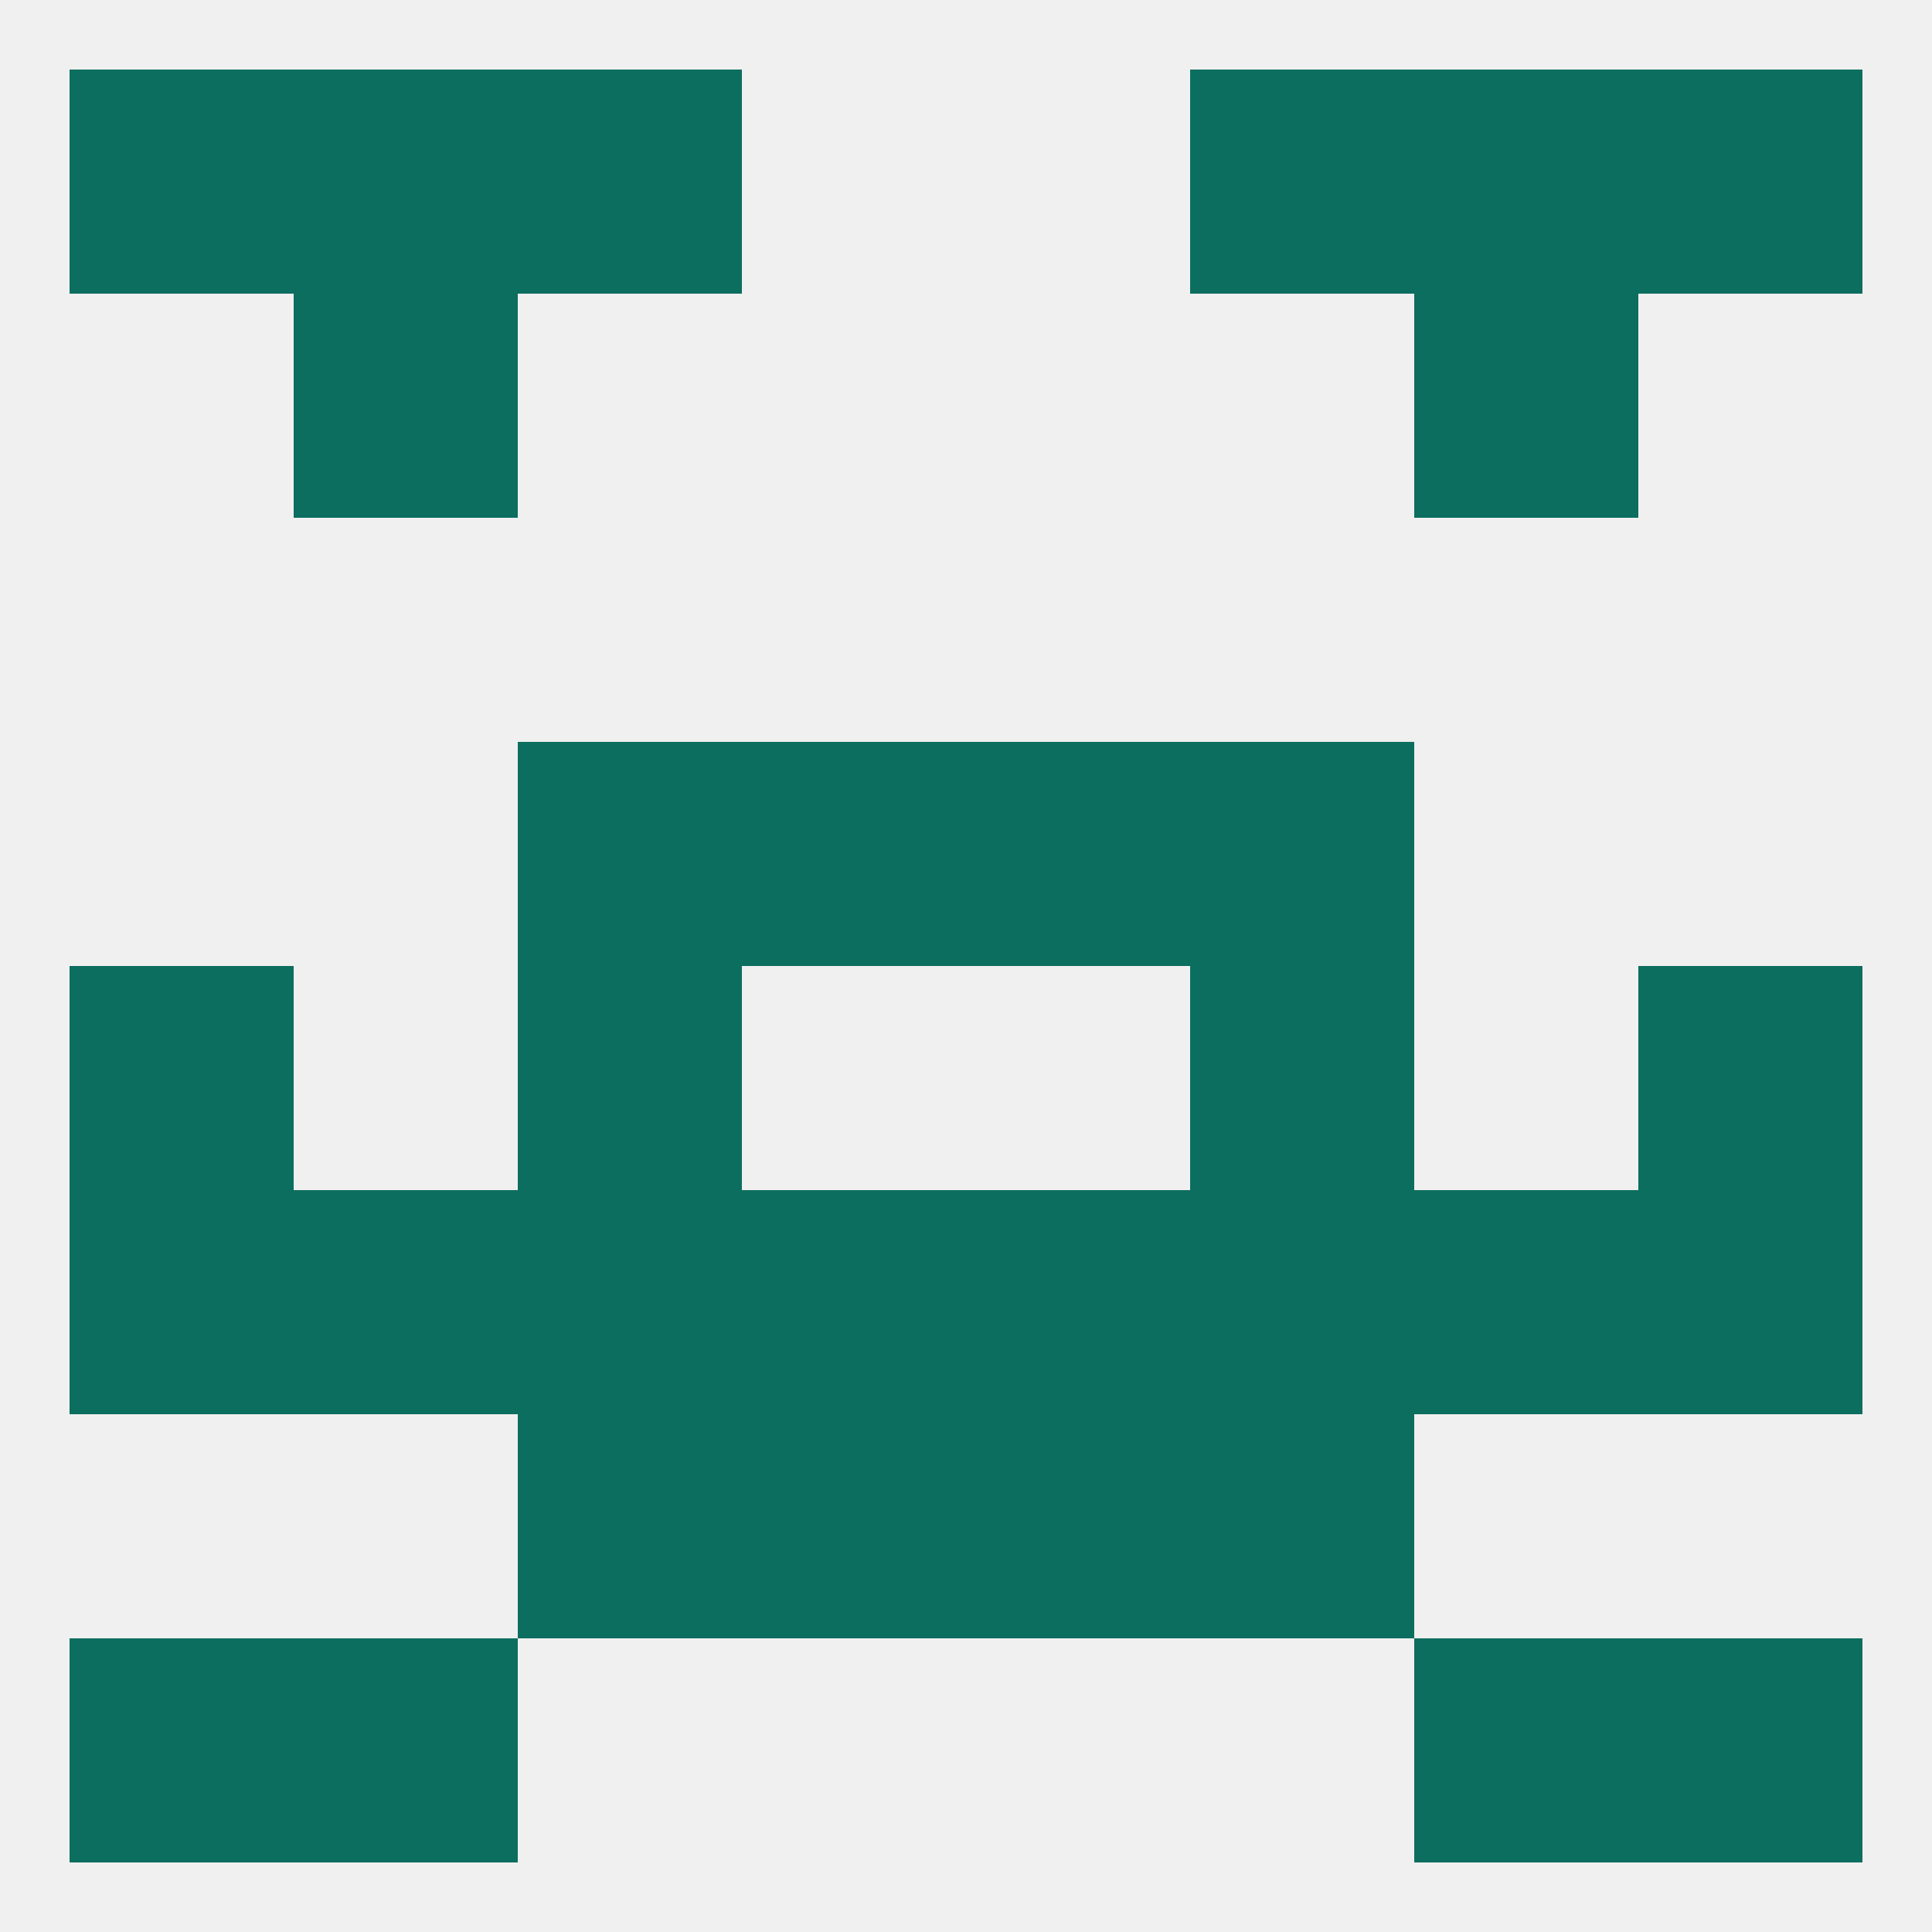 
<!--   <?xml version="1.0"?> -->
<svg version="1.1" baseprofile="full" xmlns="http://www.w3.org/2000/svg" xmlns:xlink="http://www.w3.org/1999/xlink" xmlns:ev="http://www.w3.org/2001/xml-events" width="250" height="250" viewBox="0 0 250 250" >
	<rect width="100%" height="100%" fill="rgba(240,240,240,255)"/>

	<rect x="9" y="154" width="29" height="29" fill="rgba(12,110,95,255)"/>
	<rect x="67" y="154" width="29" height="29" fill="rgba(12,110,95,255)"/>
	<rect x="154" y="154" width="29" height="29" fill="rgba(12,110,95,255)"/>
	<rect x="96" y="154" width="29" height="29" fill="rgba(12,110,95,255)"/>
	<rect x="183" y="154" width="29" height="29" fill="rgba(12,110,95,255)"/>
	<rect x="212" y="154" width="29" height="29" fill="rgba(12,110,95,255)"/>
	<rect x="125" y="154" width="29" height="29" fill="rgba(12,110,95,255)"/>
	<rect x="38" y="154" width="29" height="29" fill="rgba(12,110,95,255)"/>
	<rect x="96" y="183" width="29" height="29" fill="rgba(12,110,95,255)"/>
	<rect x="125" y="183" width="29" height="29" fill="rgba(12,110,95,255)"/>
	<rect x="67" y="183" width="29" height="29" fill="rgba(12,110,95,255)"/>
	<rect x="154" y="183" width="29" height="29" fill="rgba(12,110,95,255)"/>
	<rect x="9" y="212" width="29" height="29" fill="rgba(12,110,95,255)"/>
	<rect x="212" y="212" width="29" height="29" fill="rgba(12,110,95,255)"/>
	<rect x="38" y="212" width="29" height="29" fill="rgba(12,110,95,255)"/>
	<rect x="183" y="212" width="29" height="29" fill="rgba(12,110,95,255)"/>
	<rect x="154" y="9" width="29" height="29" fill="rgba(12,110,95,255)"/>
	<rect x="9" y="9" width="29" height="29" fill="rgba(12,110,95,255)"/>
	<rect x="212" y="9" width="29" height="29" fill="rgba(12,110,95,255)"/>
	<rect x="38" y="9" width="29" height="29" fill="rgba(12,110,95,255)"/>
	<rect x="183" y="9" width="29" height="29" fill="rgba(12,110,95,255)"/>
	<rect x="67" y="9" width="29" height="29" fill="rgba(12,110,95,255)"/>
	<rect x="38" y="38" width="29" height="29" fill="rgba(12,110,95,255)"/>
	<rect x="183" y="38" width="29" height="29" fill="rgba(12,110,95,255)"/>
	<rect x="96" y="96" width="29" height="29" fill="rgba(12,110,95,255)"/>
	<rect x="125" y="96" width="29" height="29" fill="rgba(12,110,95,255)"/>
	<rect x="67" y="96" width="29" height="29" fill="rgba(12,110,95,255)"/>
	<rect x="154" y="96" width="29" height="29" fill="rgba(12,110,95,255)"/>
	<rect x="212" y="125" width="29" height="29" fill="rgba(12,110,95,255)"/>
	<rect x="67" y="125" width="29" height="29" fill="rgba(12,110,95,255)"/>
	<rect x="154" y="125" width="29" height="29" fill="rgba(12,110,95,255)"/>
	<rect x="9" y="125" width="29" height="29" fill="rgba(12,110,95,255)"/>
</svg>